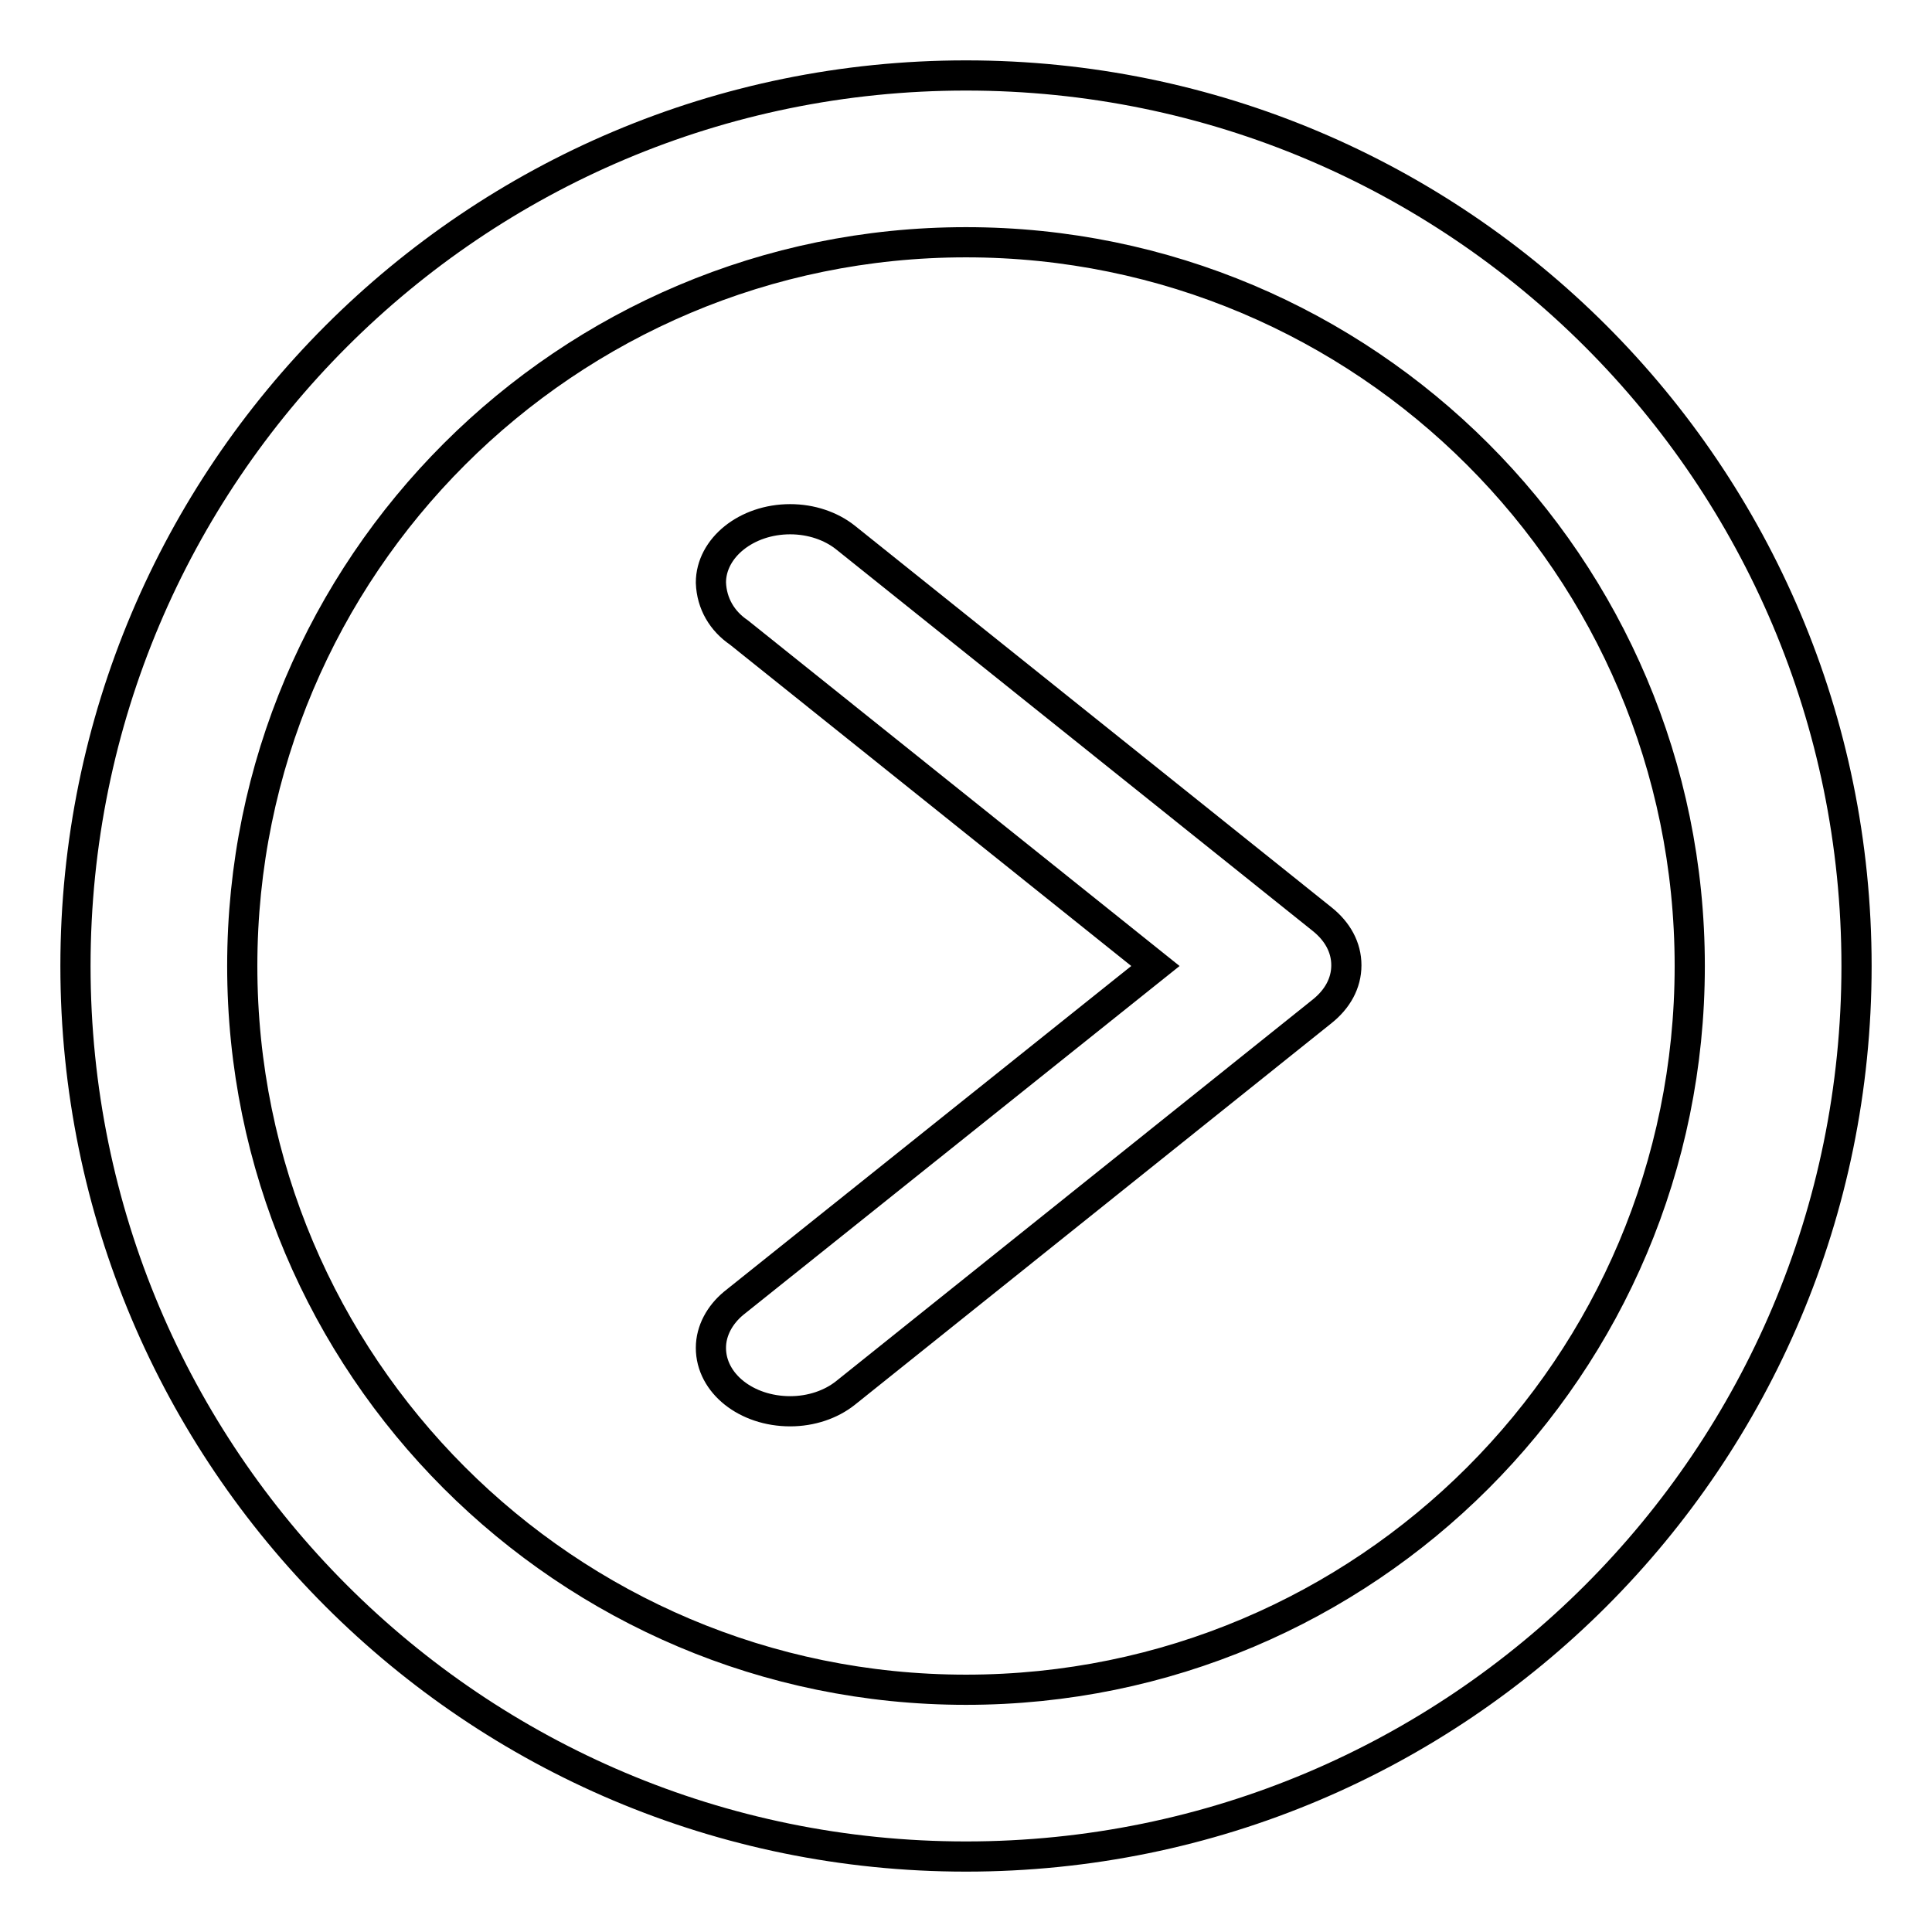 <?xml version="1.0" encoding="utf-8"?>
<!-- Svg Vector Icons : http://www.onlinewebfonts.com/icon -->
<!DOCTYPE svg PUBLIC "-//W3C//DTD SVG 1.1//EN" "http://www.w3.org/Graphics/SVG/1.1/DTD/svg11.dtd">
<svg version="1.1" xmlns="http://www.w3.org/2000/svg" xmlns:xlink="http://www.w3.org/1999/xlink" x="0px" y="0px" viewBox="0 0 256 256" enable-background="new 0 0 256 256" xml:space="preserve">
<g> <path stroke-width="4" fill-opacity="0" stroke="#000000"  d="M128,246c-65.2,0-118-52.8-118-118S62.8,10,128,10c65.2,0,118,52.8,118,118C246,193.2,193.2,246,128,246z  M128,32.1C75.1,32.1,32.1,75,32.1,128c0,52.9,42.9,95.9,95.9,95.9c53,0,95.9-42.9,95.9-95.9C223.9,75,180.9,32.1,128,32.1z  M97.9,83.8l55.2,44.2l-55.9,44.7h0c-1.8,1.5-3,3.6-3,5.9c0,4.7,4.7,8.4,10.5,8.4c2.8,0,5.4-0.9,7.3-2.4l0,0l63.2-50.6l0,0 c2-1.6,3.2-3.7,3.2-6.1v0v0c0-2.4-1.2-4.5-3.2-6.1l0,0l-63.2-50.6l0,0c-1.9-1.5-4.5-2.4-7.3-2.4c-5.8,0-10.5,3.8-10.5,8.4 C94.3,80,95.7,82.3,97.9,83.8z"/></g>
</svg>
